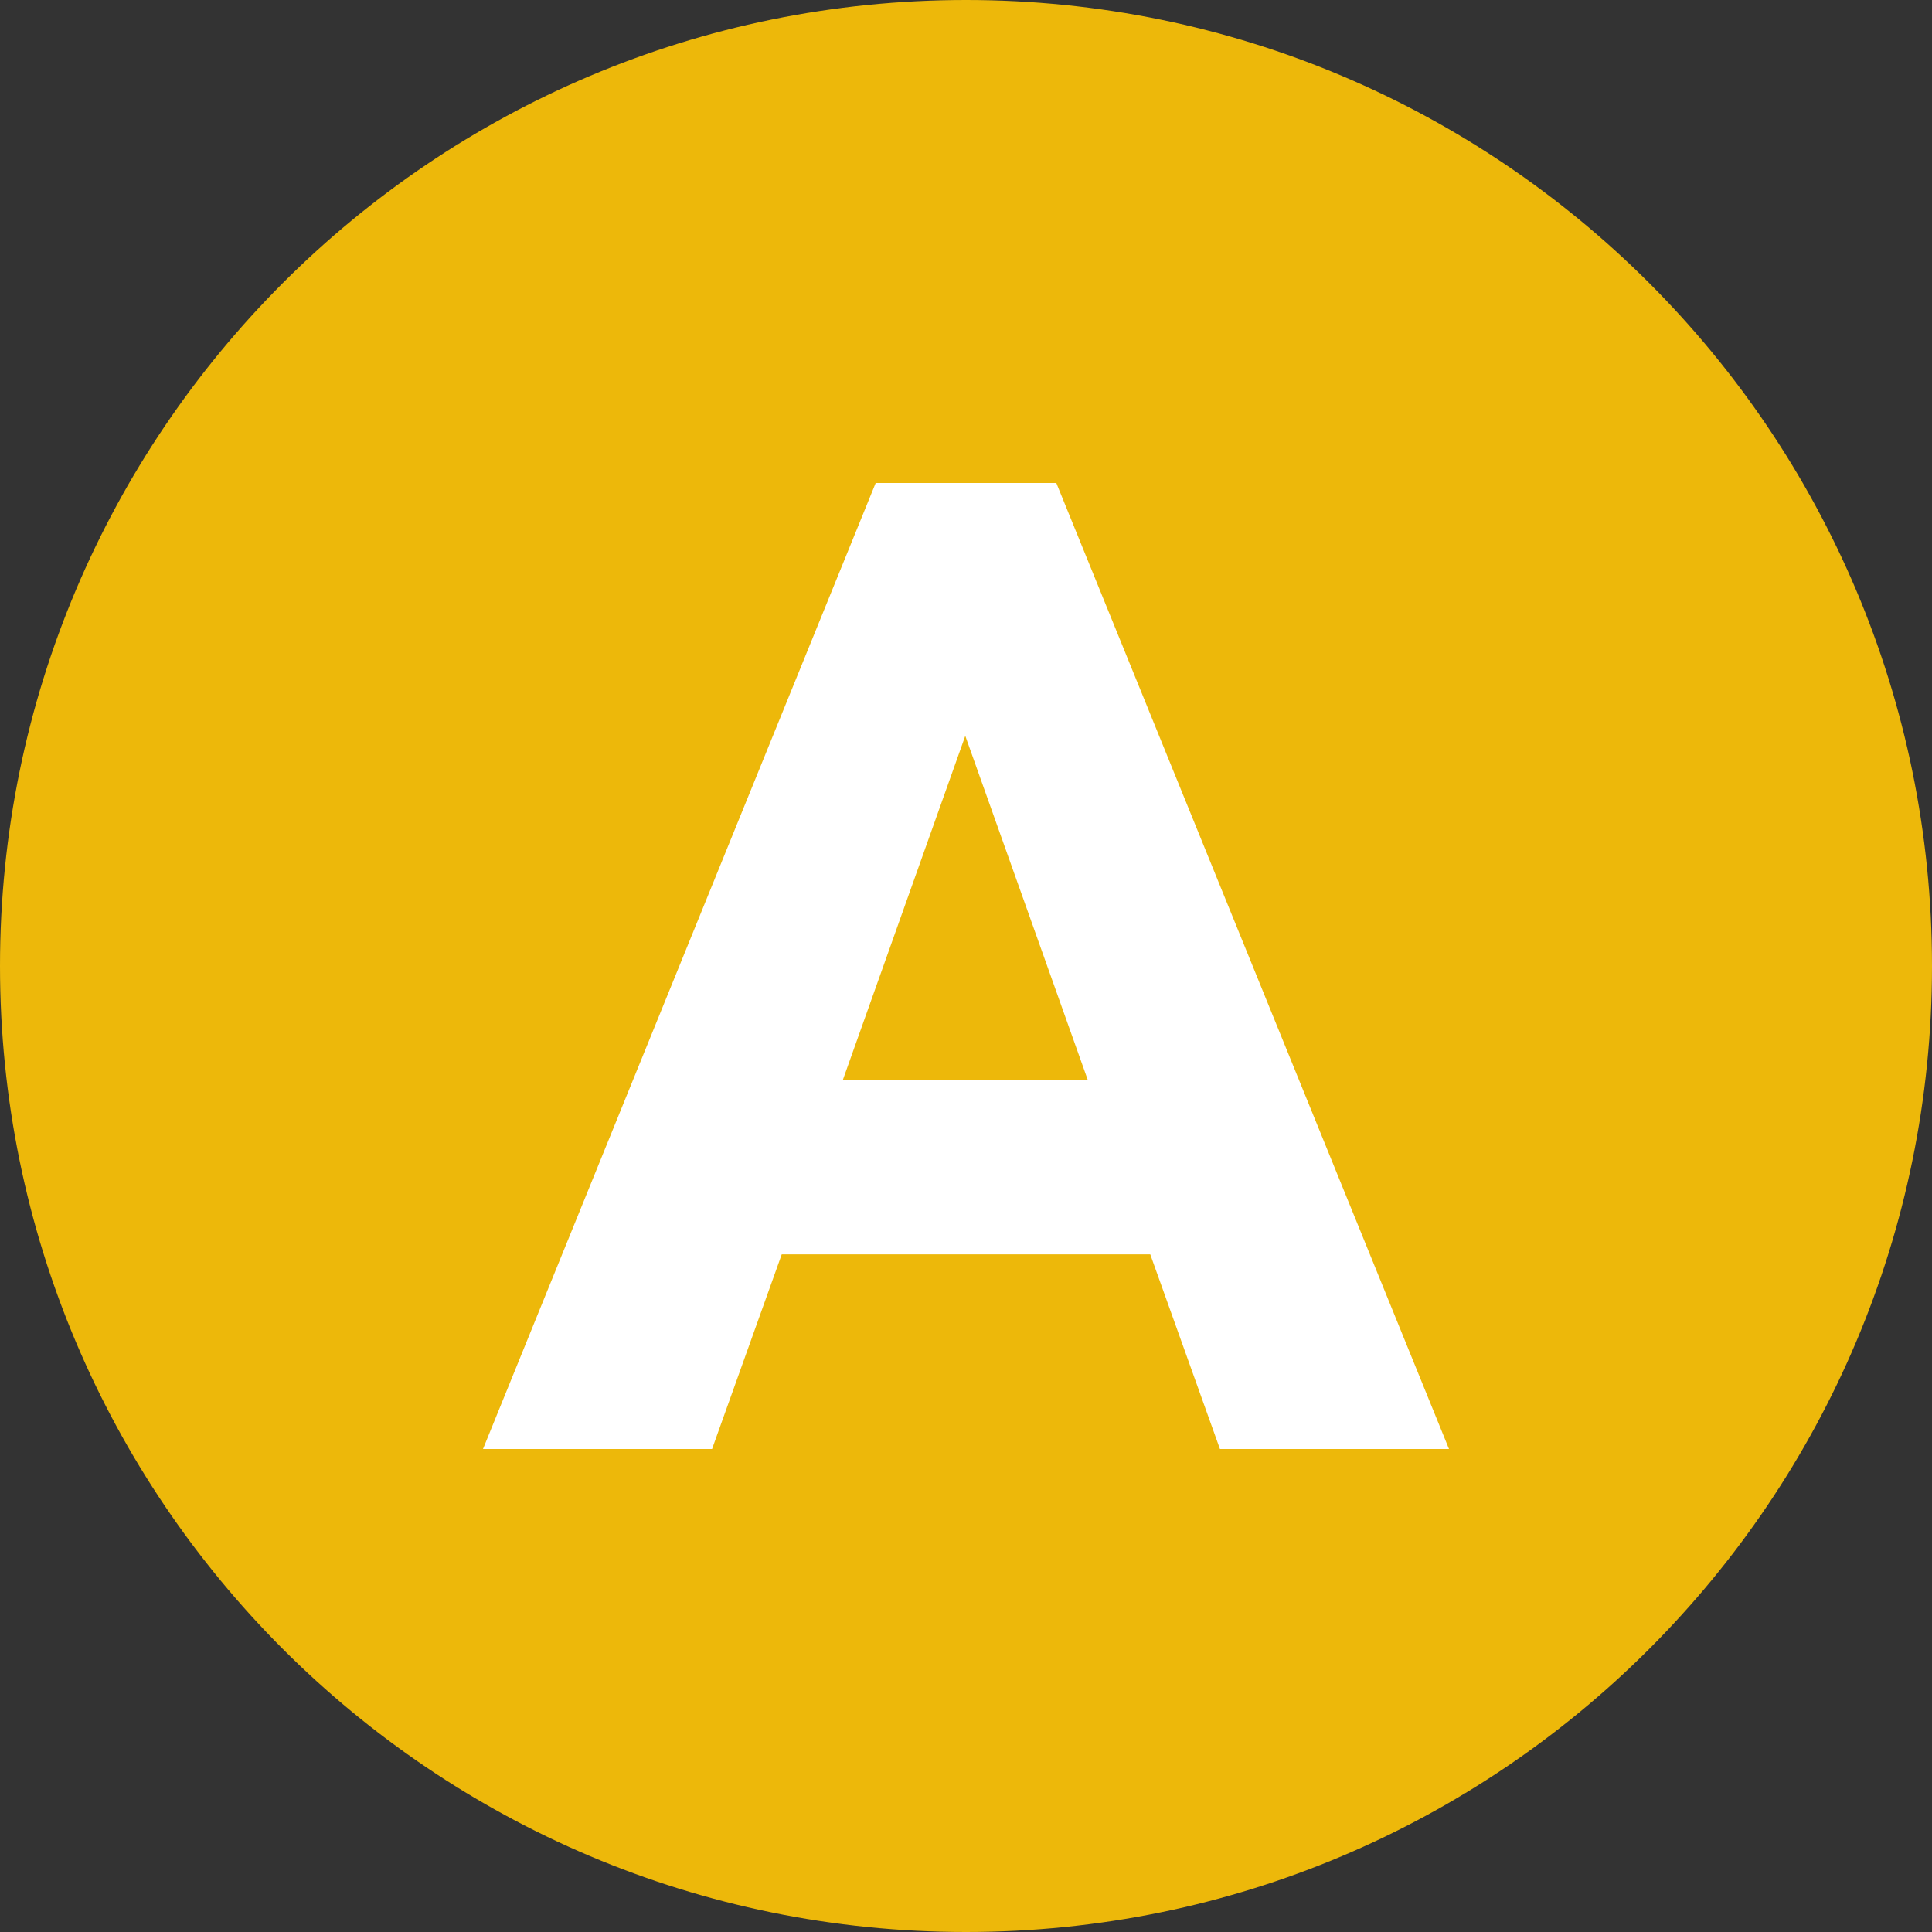 <svg width="32" height="32" viewBox="0 0 32 32" fill="none" xmlns="http://www.w3.org/2000/svg">
<rect x="0" y="0" width="32" height="32" fill="#333333" stroke="none"/>
<path d="M0 16C0 7.163 7.163 0 16 0C24.837 0 32 7.163 32 16C32 24.837 24.837 32 16 32C7.163 32 0 24.837 0 16Z" fill="#EDB80A"/>
<path d="M8 24L14.504 8H17.496L24 24H20.206L19.052 20.776H12.948L11.794 24H8ZM13.962 17.882H18.015L15.988 12.188L13.962 17.882Z" fill="white"/>
</svg>
